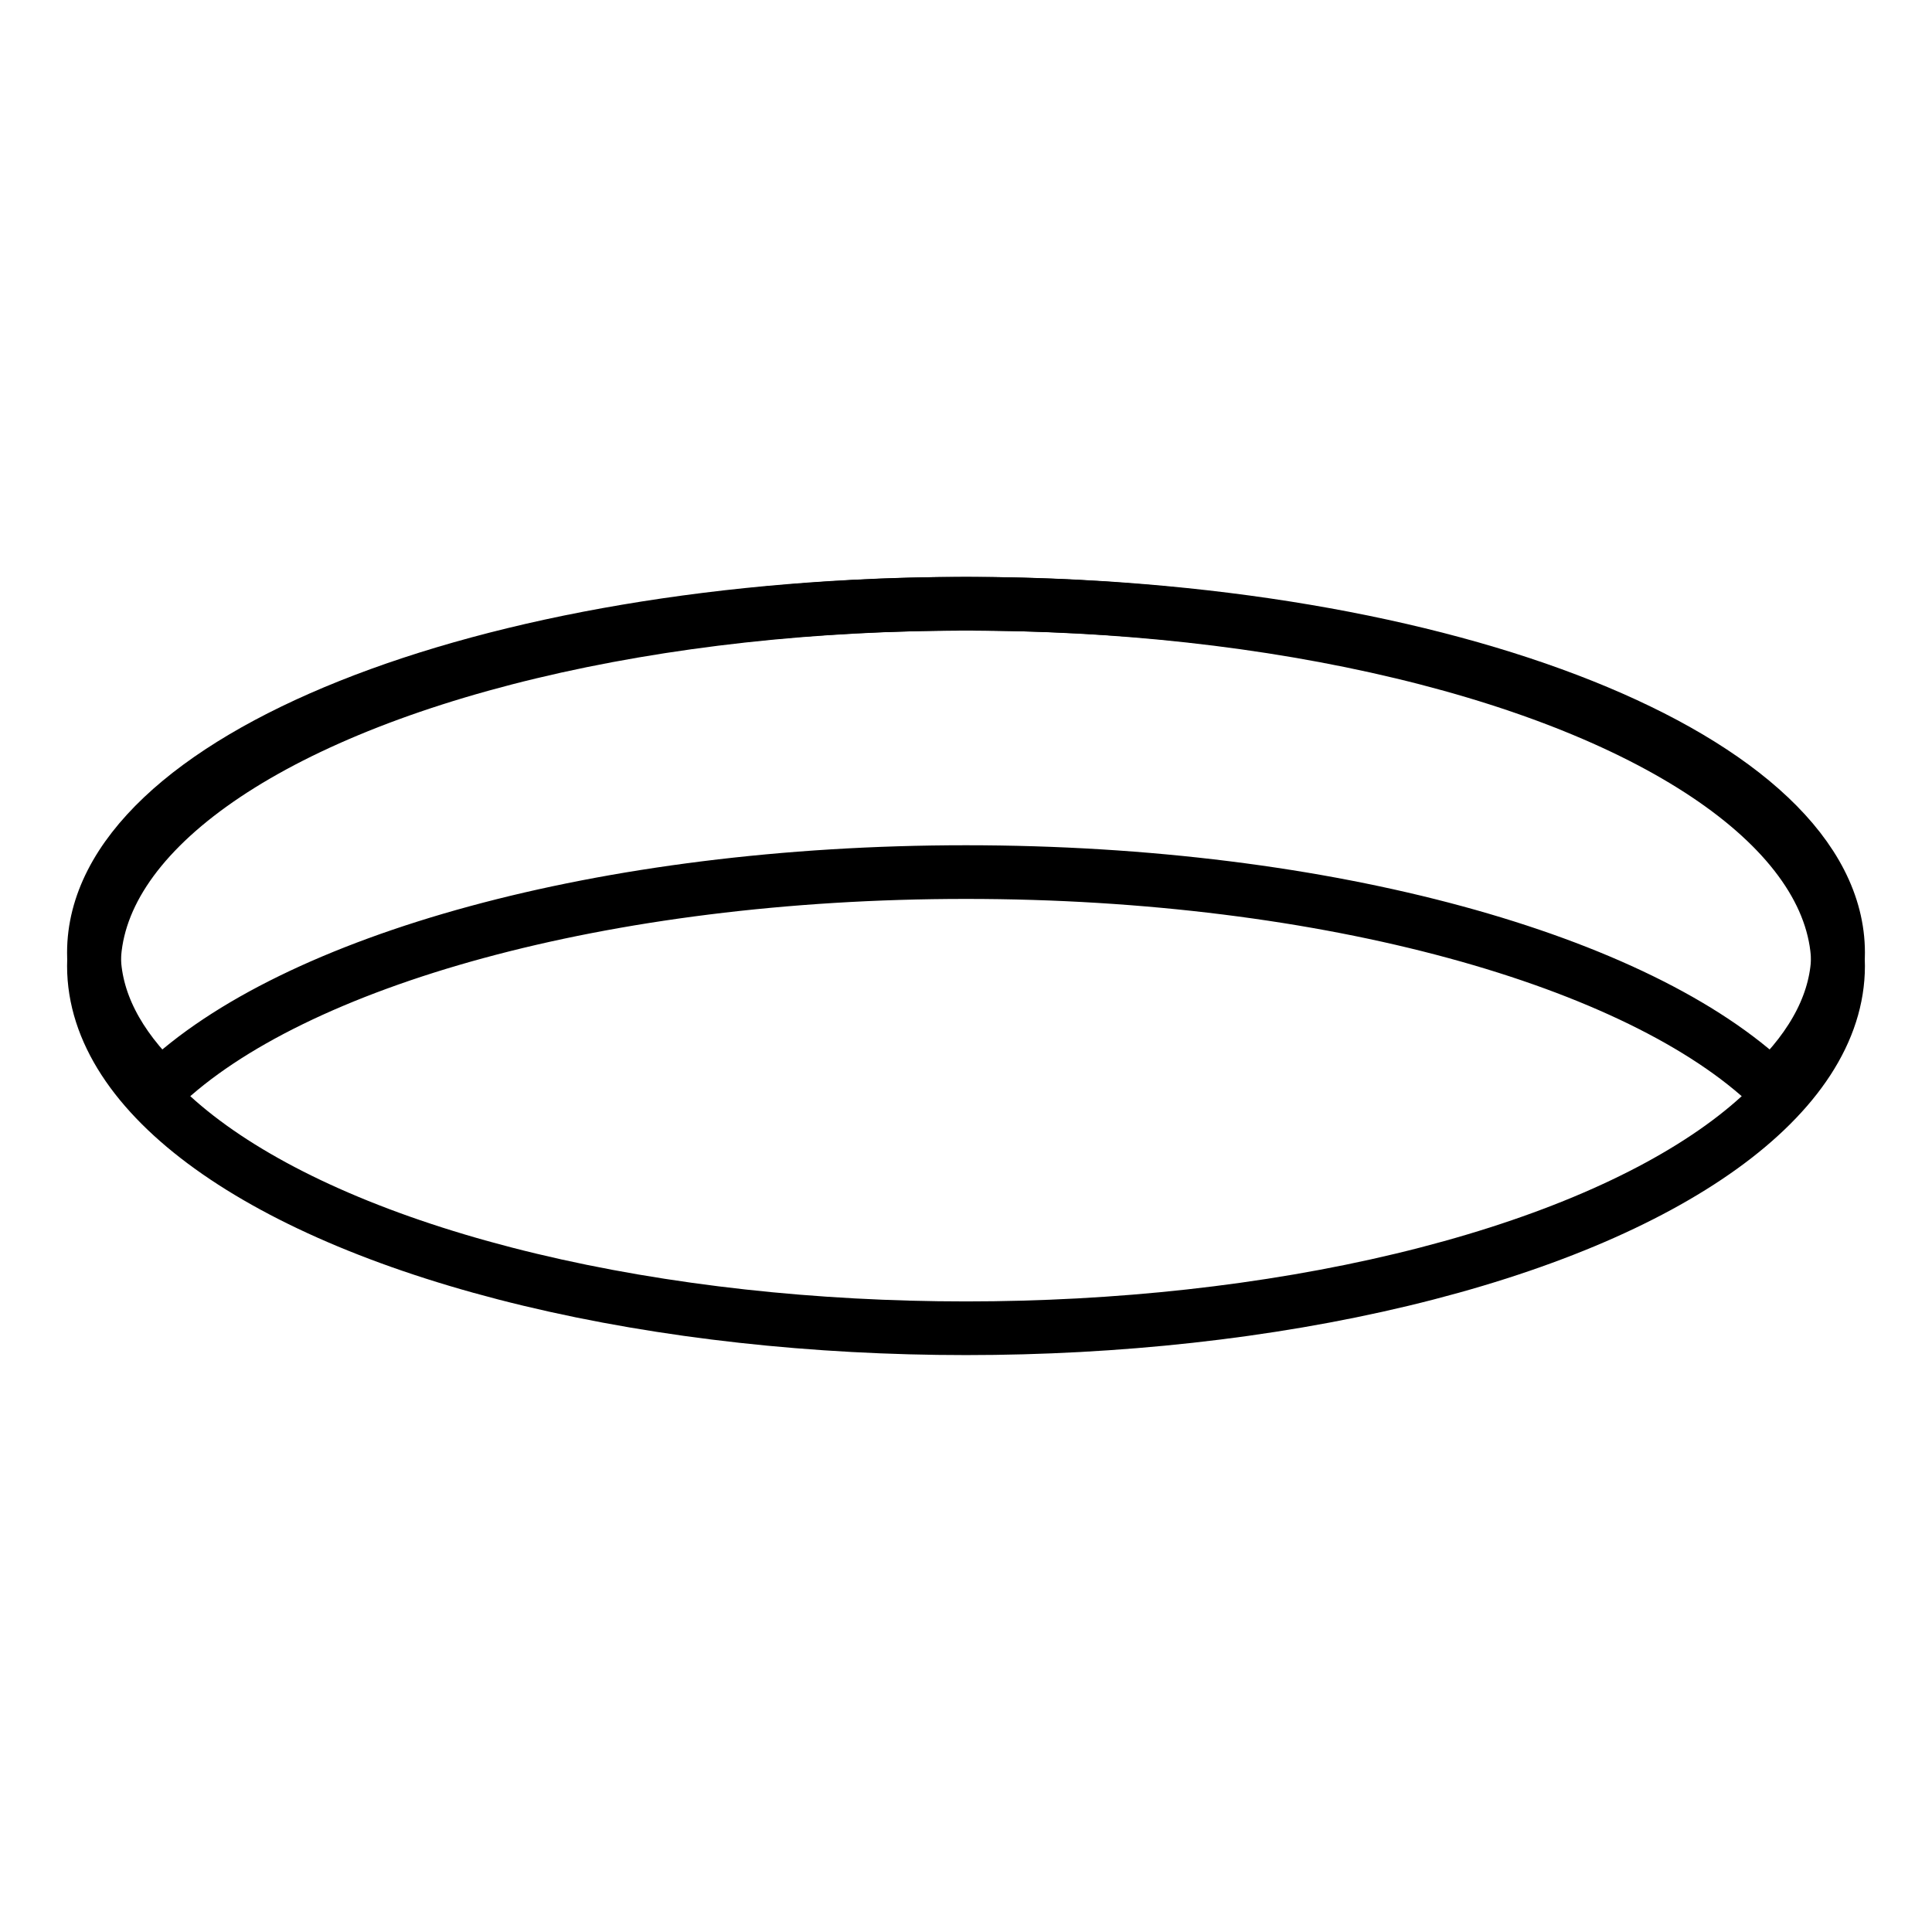 <svg id="emoji" viewBox="0 0 72 72" xmlns="http://www.w3.org/2000/svg">
  <g id="line">
    <ellipse cx="36" cy="36" rx="32.5" ry="13.5" fill="none" stroke="#000000" stroke-miterlimit="10" stroke-width="2"/>
    <path fill="none" stroke="#000000" stroke-miterlimit="10" stroke-width="2" d="M36,32.5c13.519,0,25.107,3.303,30.005,8 c1.605-1.539,2.495-3.228,2.495-5c0-7.18-14.551-13-32.5-13s-32.5,5.82-32.5,13c0,1.772,0.89,3.461,2.495,5 C10.893,35.803,22.481,32.5,36,32.5z"/>
  </g>
</svg>
